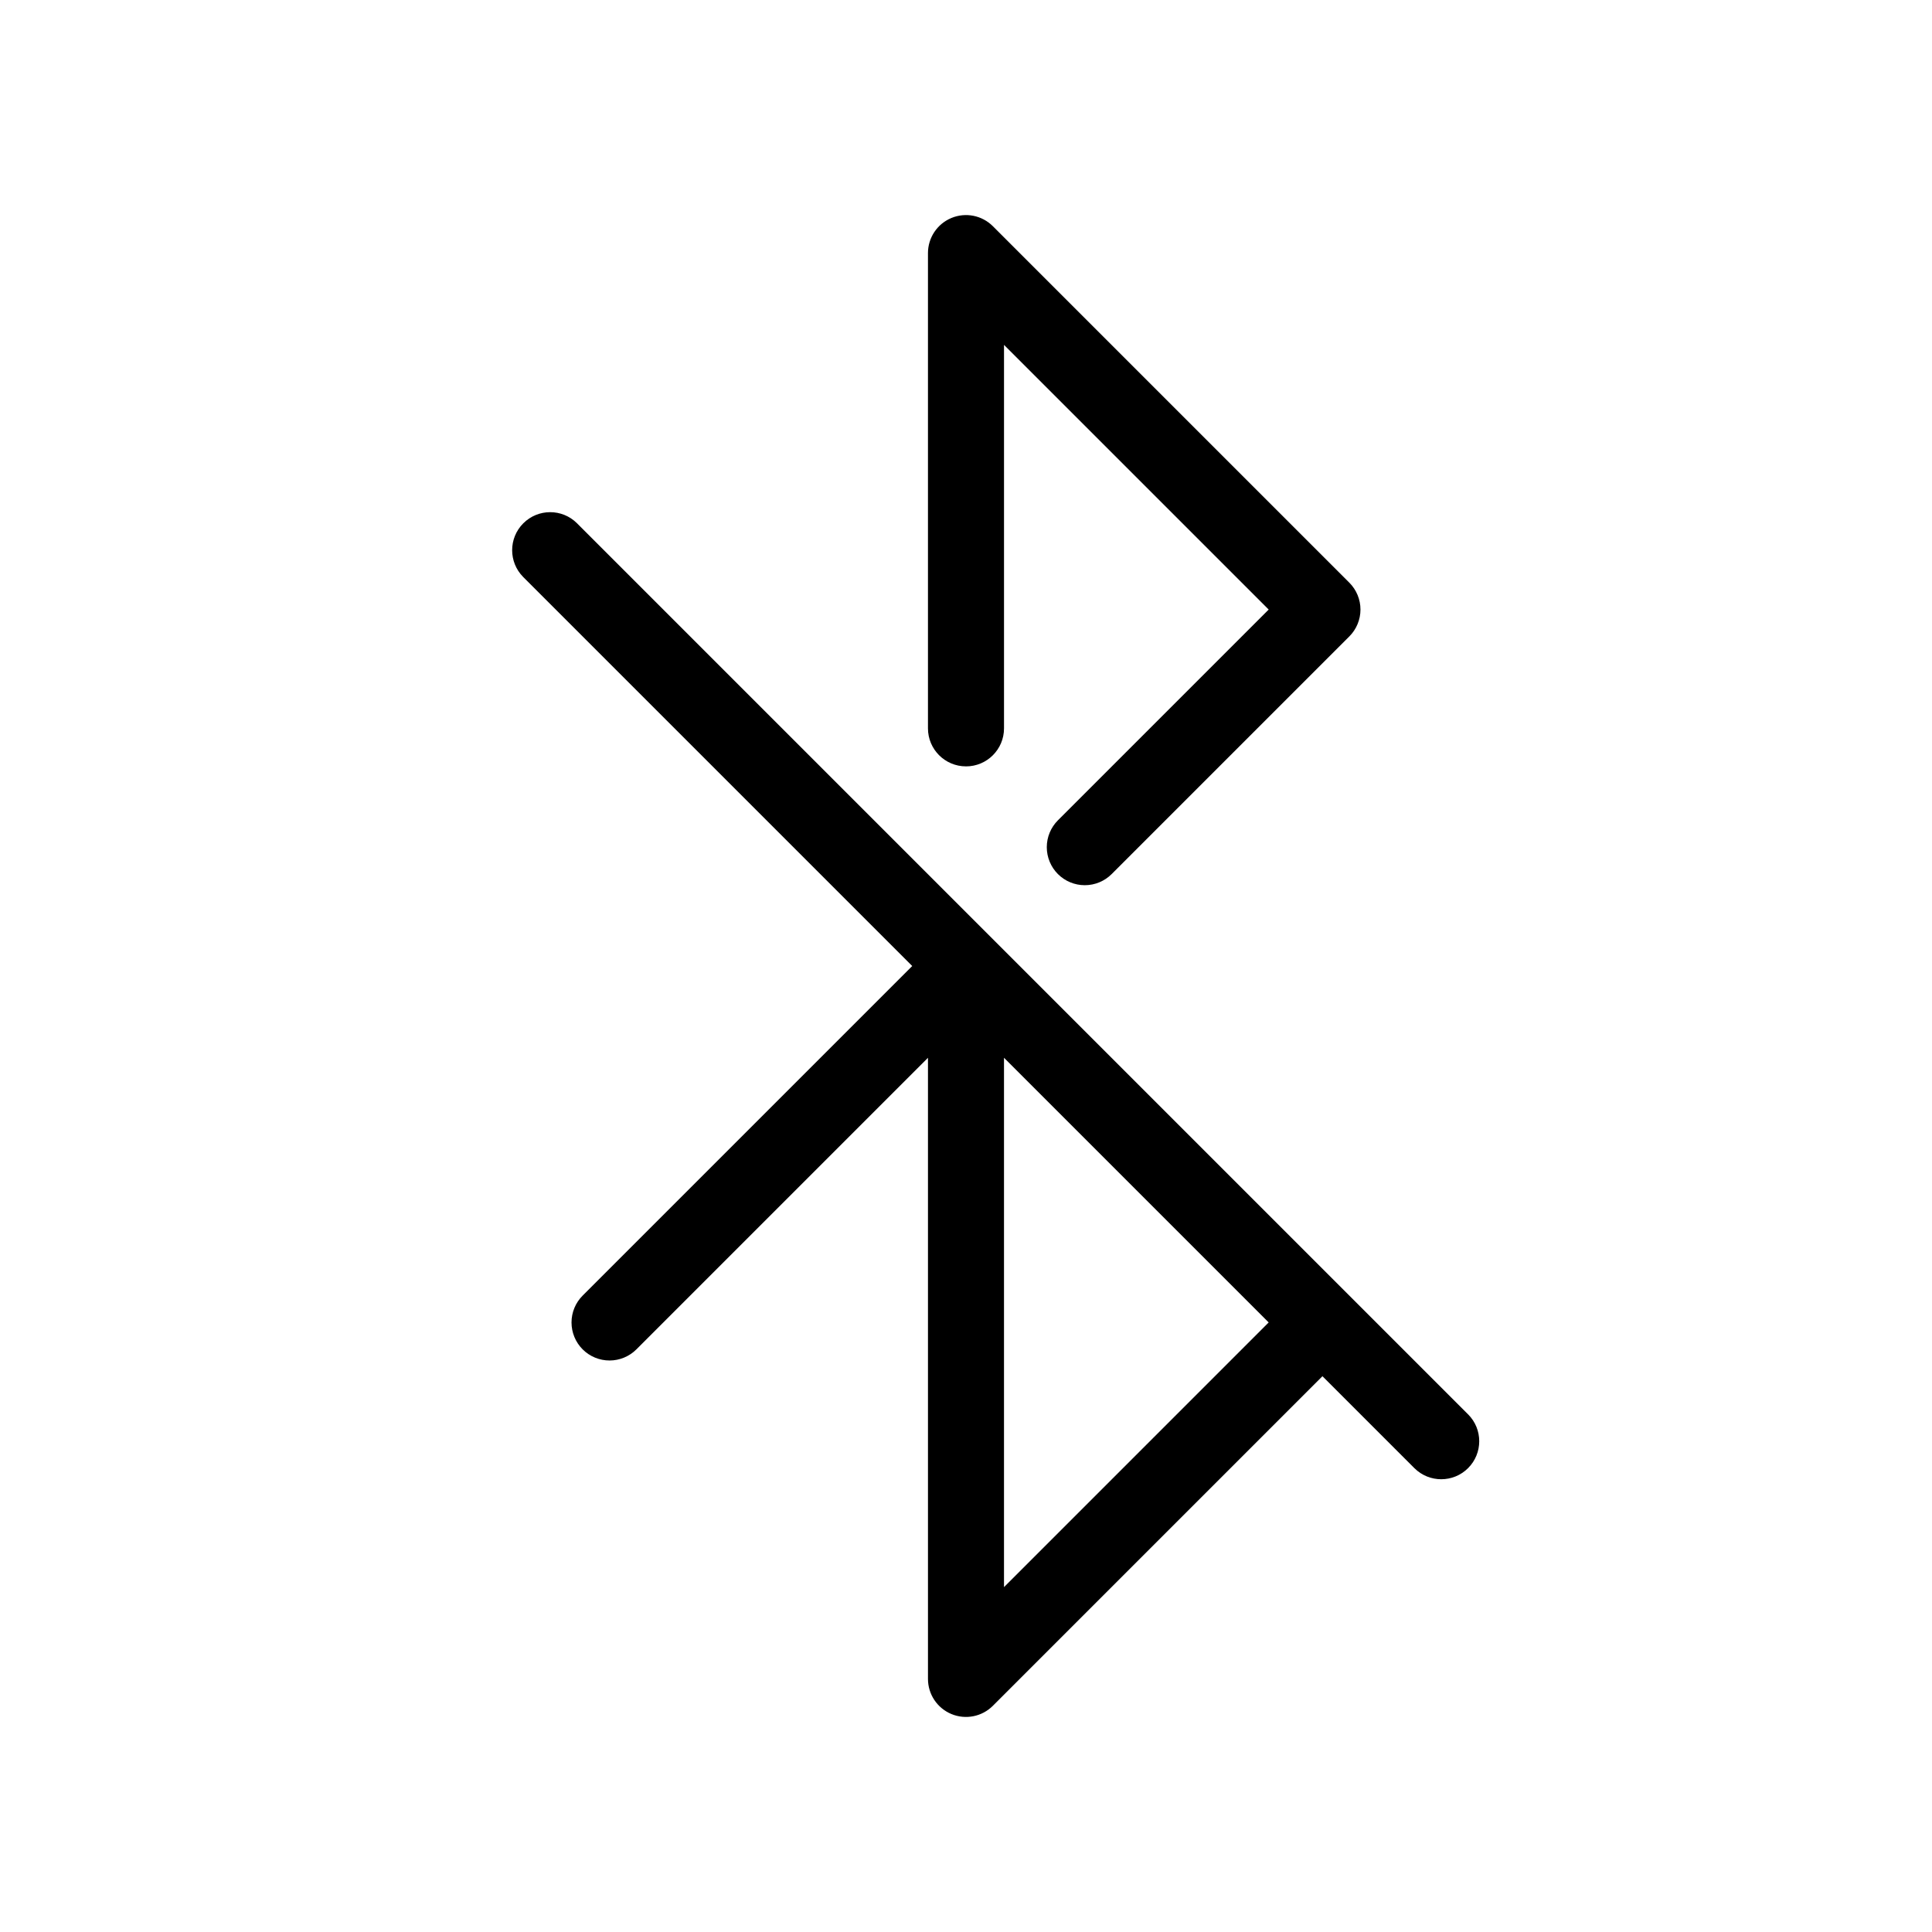 <?xml version="1.0" encoding="UTF-8"?>
<!-- Uploaded to: SVG Repo, www.svgrepo.com, Generator: SVG Repo Mixer Tools -->
<svg fill="#000000" width="800px" height="800px" version="1.1" viewBox="144 144 512 512" xmlns="http://www.w3.org/2000/svg">
 <g>
  <path d="m533.07 518.83-236.16-236.16v-0.004c-3.938-3.918-10.305-3.914-14.234 0.016-3.93 3.93-3.934 10.297-0.016 14.234l103.09 103.09-87.34 87.34c-1.891 1.887-2.953 4.449-2.953 7.125 0 2.672 1.062 5.234 2.949 7.125 1.891 1.891 4.453 2.949 7.129 2.949 2.672 0 5.234-1.062 7.125-2.953l77.262-77.262v164.6c0 4.078 2.453 7.75 6.219 9.312 3.766 1.559 8.102 0.695 10.98-2.188l87.34-87.34 24.363 24.363h0.004c3.934 3.922 10.305 3.918 14.234-0.012s3.934-10.301 0.012-14.234zm-123 45.773v-140.28l70.141 70.137z"/>
  <path d="m400 347.1c5.562 0 10.074-4.512 10.074-10.074v-101.63l70.141 70.141-55.852 55.852c-1.891 1.891-2.953 4.453-2.953 7.125s1.059 5.234 2.949 7.125 4.453 2.953 7.125 2.949c2.676 0 5.238-1.062 7.125-2.953l62.977-62.977v0.004c1.891-1.891 2.953-4.453 2.953-7.125s-1.062-5.234-2.953-7.125l-94.465-94.465c-2.879-2.879-7.215-3.742-10.977-2.184-3.766 1.559-6.223 5.234-6.223 9.309v125.95c0 5.562 4.512 10.074 10.078 10.074z"/>
 </g>
</svg>